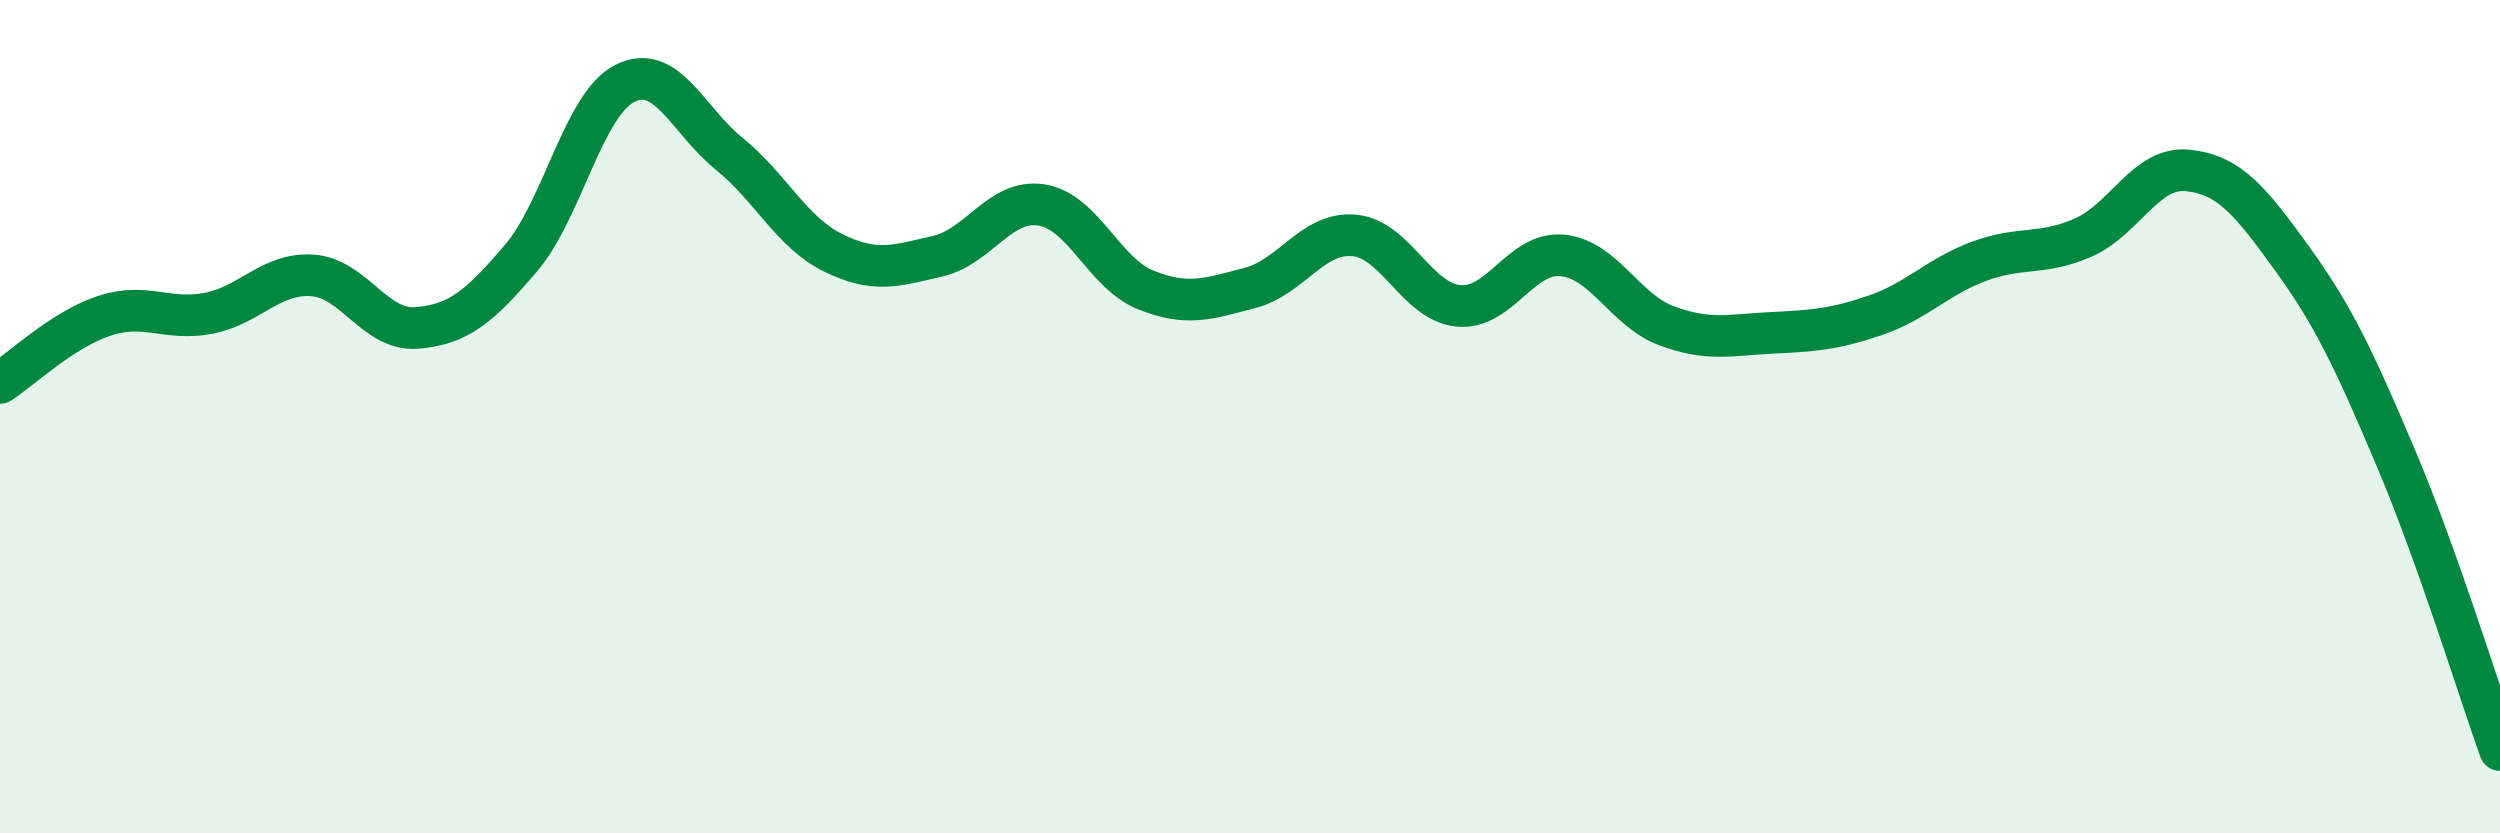 
    <svg width="60" height="20" viewBox="0 0 60 20" xmlns="http://www.w3.org/2000/svg">
      <path
        d="M 0,9.19 C 0.5,8.87 1.5,7.91 2.5,7.58 C 3.5,7.25 4,7.71 5,7.52 C 6,7.33 6.5,6.54 7.5,6.61 C 8.5,6.68 9,7.95 10,7.87 C 11,7.79 11.5,7.37 12.5,6.2 C 13.5,5.03 14,2.5 15,2 C 16,1.5 16.5,2.88 17.5,3.69 C 18.5,4.5 19,5.58 20,6.07 C 21,6.56 21.5,6.38 22.5,6.15 C 23.5,5.92 24,4.76 25,4.92 C 26,5.08 26.5,6.56 27.5,6.96 C 28.5,7.36 29,7.17 30,6.91 C 31,6.65 31.5,5.56 32.5,5.65 C 33.5,5.74 34,7.24 35,7.34 C 36,7.44 36.5,6.03 37.5,6.13 C 38.5,6.23 39,7.45 40,7.82 C 41,8.19 41.5,8.04 42.5,7.99 C 43.5,7.94 44,7.91 45,7.57 C 46,7.23 46.5,6.64 47.5,6.27 C 48.5,5.9 49,6.14 50,5.7 C 51,5.26 51.5,3.99 52.5,4.09 C 53.5,4.19 54,4.81 55,6.19 C 56,7.57 56.5,8.63 57.5,10.99 C 58.5,13.35 59.5,16.6 60,18L60 20L0 20Z"
        fill="#008740"
        opacity="0.1"
        stroke-linecap="round"
        stroke-linejoin="round"
      />
      <path
        d="M 0,9.19 C 0.5,8.87 1.5,7.91 2.5,7.58 C 3.5,7.25 4,7.71 5,7.52 C 6,7.33 6.5,6.54 7.5,6.61 C 8.5,6.68 9,7.95 10,7.87 C 11,7.79 11.5,7.37 12.5,6.2 C 13.5,5.03 14,2.5 15,2 C 16,1.5 16.5,2.88 17.5,3.69 C 18.5,4.5 19,5.58 20,6.07 C 21,6.56 21.5,6.38 22.5,6.15 C 23.5,5.92 24,4.76 25,4.92 C 26,5.08 26.5,6.56 27.5,6.96 C 28.5,7.36 29,7.17 30,6.91 C 31,6.65 31.5,5.56 32.5,5.65 C 33.5,5.74 34,7.24 35,7.34 C 36,7.44 36.5,6.03 37.5,6.13 C 38.5,6.23 39,7.45 40,7.82 C 41,8.19 41.5,8.04 42.5,7.99 C 43.5,7.94 44,7.91 45,7.57 C 46,7.23 46.5,6.64 47.5,6.27 C 48.5,5.9 49,6.14 50,5.7 C 51,5.26 51.5,3.99 52.5,4.09 C 53.5,4.19 54,4.81 55,6.19 C 56,7.57 56.5,8.63 57.5,10.99 C 58.5,13.35 59.5,16.6 60,18"
        stroke="#008740"
        stroke-width="1"
        fill="none"
        stroke-linecap="round"
        stroke-linejoin="round"
      />
    </svg>
  
